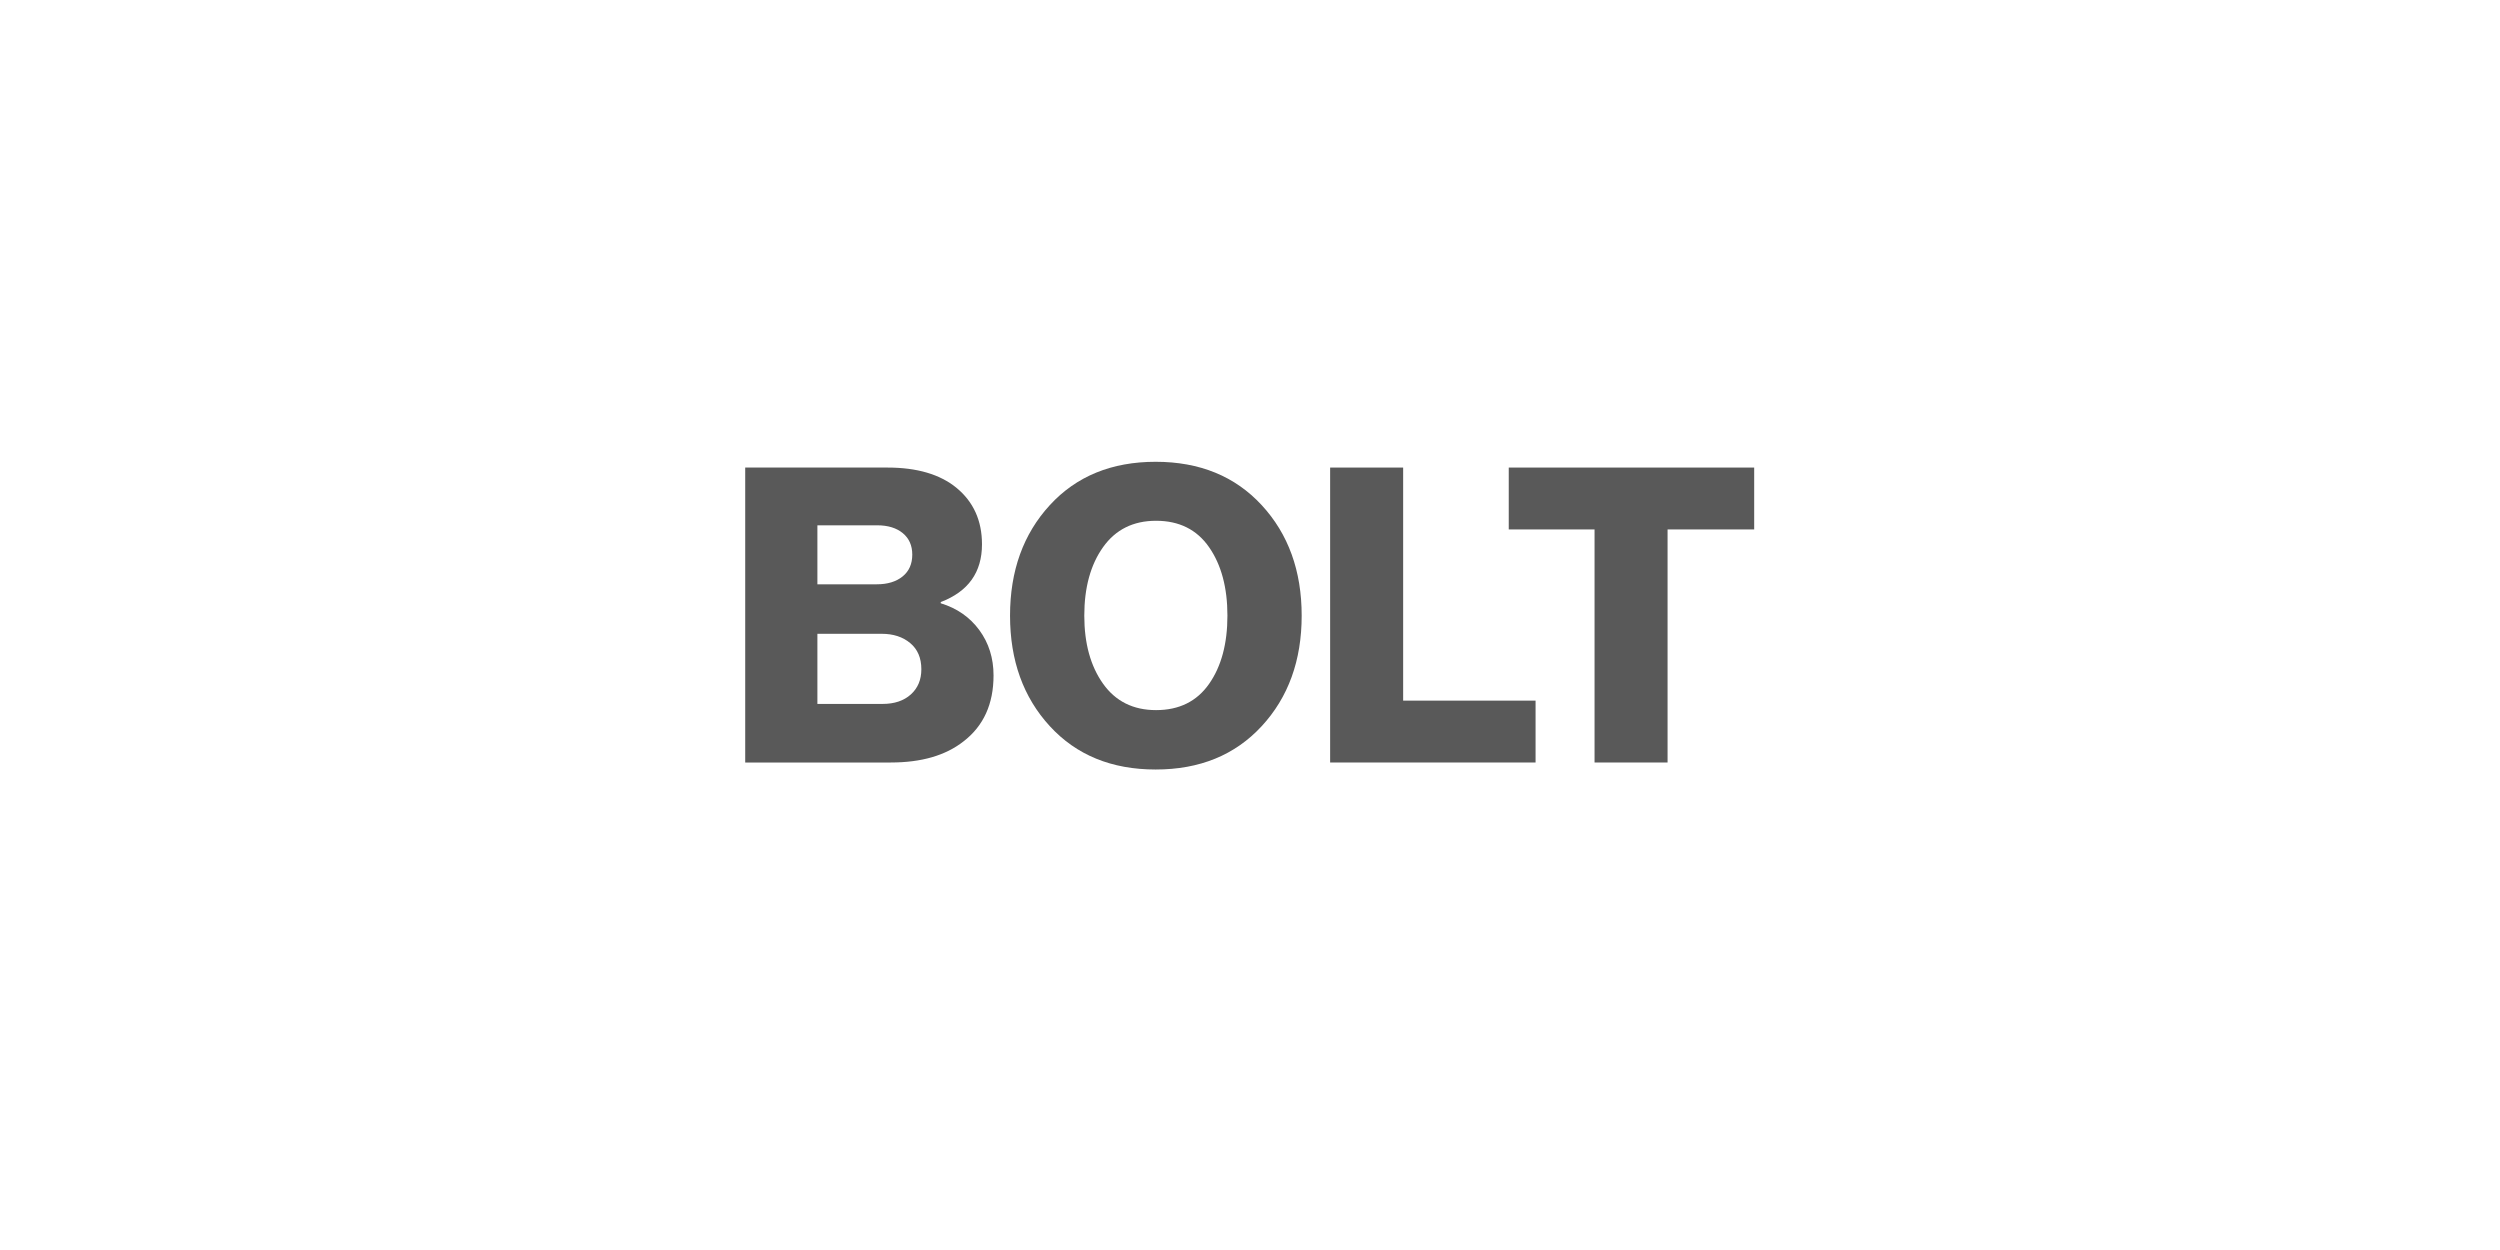 <?xml version="1.0" encoding="UTF-8"?>
<svg width="200px" height="100px" viewBox="0 0 200 100" version="1.1" xmlns="http://www.w3.org/2000/svg" xmlns:xlink="http://www.w3.org/1999/xlink">
    <title>logo_bolt</title>
    <g id="logo_bolt" stroke="none" fill="none" fill-rule="evenodd" stroke-width="1">
        <g id="BOLT" transform="translate(58, 34)" fill="#595959">
            <path d="M1.617,27 L1.617,3.405 L13.002,3.405 C15.356,3.405 17.193,3.944 18.513,5.022 C19.877,6.144 20.559,7.651 20.559,9.543 C20.559,11.787 19.459,13.327 17.259,14.163 L17.259,14.262 C18.557,14.658 19.585,15.373 20.345,16.407 C21.104,17.441 21.483,18.651 21.483,20.037 C21.483,22.325 20.68,24.085 19.074,25.317 C17.644,26.439 15.708,27 13.266,27 L1.617,27 Z M7.392,22.314 L12.606,22.314 C13.552,22.314 14.306,22.061 14.867,21.555 C15.428,21.049 15.708,20.378 15.708,19.542 C15.708,18.64 15.411,17.942 14.817,17.447 C14.223,16.951 13.464,16.704 12.54,16.704 L7.392,16.704 L7.392,22.314 Z M7.392,12.744 L12.144,12.744 C13.002,12.744 13.69,12.535 14.207,12.117 C14.723,11.699 14.982,11.116 14.982,10.368 C14.982,9.642 14.729,9.07 14.223,8.652 C13.717,8.234 13.035,8.025 12.177,8.025 L7.392,8.025 L7.392,12.744 Z" id="Shape" fill-rule="nonzero"></path>
            <path d="M34.485,22.809 C36.333,22.809 37.746,22.11 38.725,20.713 C39.705,19.317 40.194,17.496 40.194,15.252 C40.194,13.008 39.705,11.182 38.725,9.774 C37.746,8.366 36.333,7.662 34.485,7.662 C32.659,7.662 31.245,8.366 30.244,9.774 C29.244,11.182 28.743,13.008 28.743,15.252 C28.743,17.474 29.244,19.289 30.244,20.697 C31.245,22.105 32.659,22.809 34.485,22.809 Z M42.933,24.096 C40.799,26.406 37.972,27.561 34.452,27.561 C30.932,27.561 28.11,26.406 25.988,24.096 C23.864,21.786 22.803,18.838 22.803,15.252 C22.803,11.666 23.864,8.718 25.988,6.408 C28.11,4.098 30.932,2.943 34.452,2.943 C37.972,2.943 40.799,4.098 42.933,6.408 C45.067,8.718 46.134,11.666 46.134,15.252 C46.134,18.838 45.067,21.786 42.933,24.096 Z" id="Shape" fill-rule="nonzero"></path>
            <polygon id="Path" fill-rule="nonzero" points="48.411 27 48.411 3.405 54.252 3.405 54.252 22.05 64.845 22.05 64.845 27"></polygon>
            <polygon id="Path" fill-rule="nonzero" points="69.564 27 69.564 8.355 62.7 8.355 62.7 3.405 82.335 3.405 82.335 8.355 75.405 8.355 75.405 27"></polygon>
        </g>
    </g>
</svg>